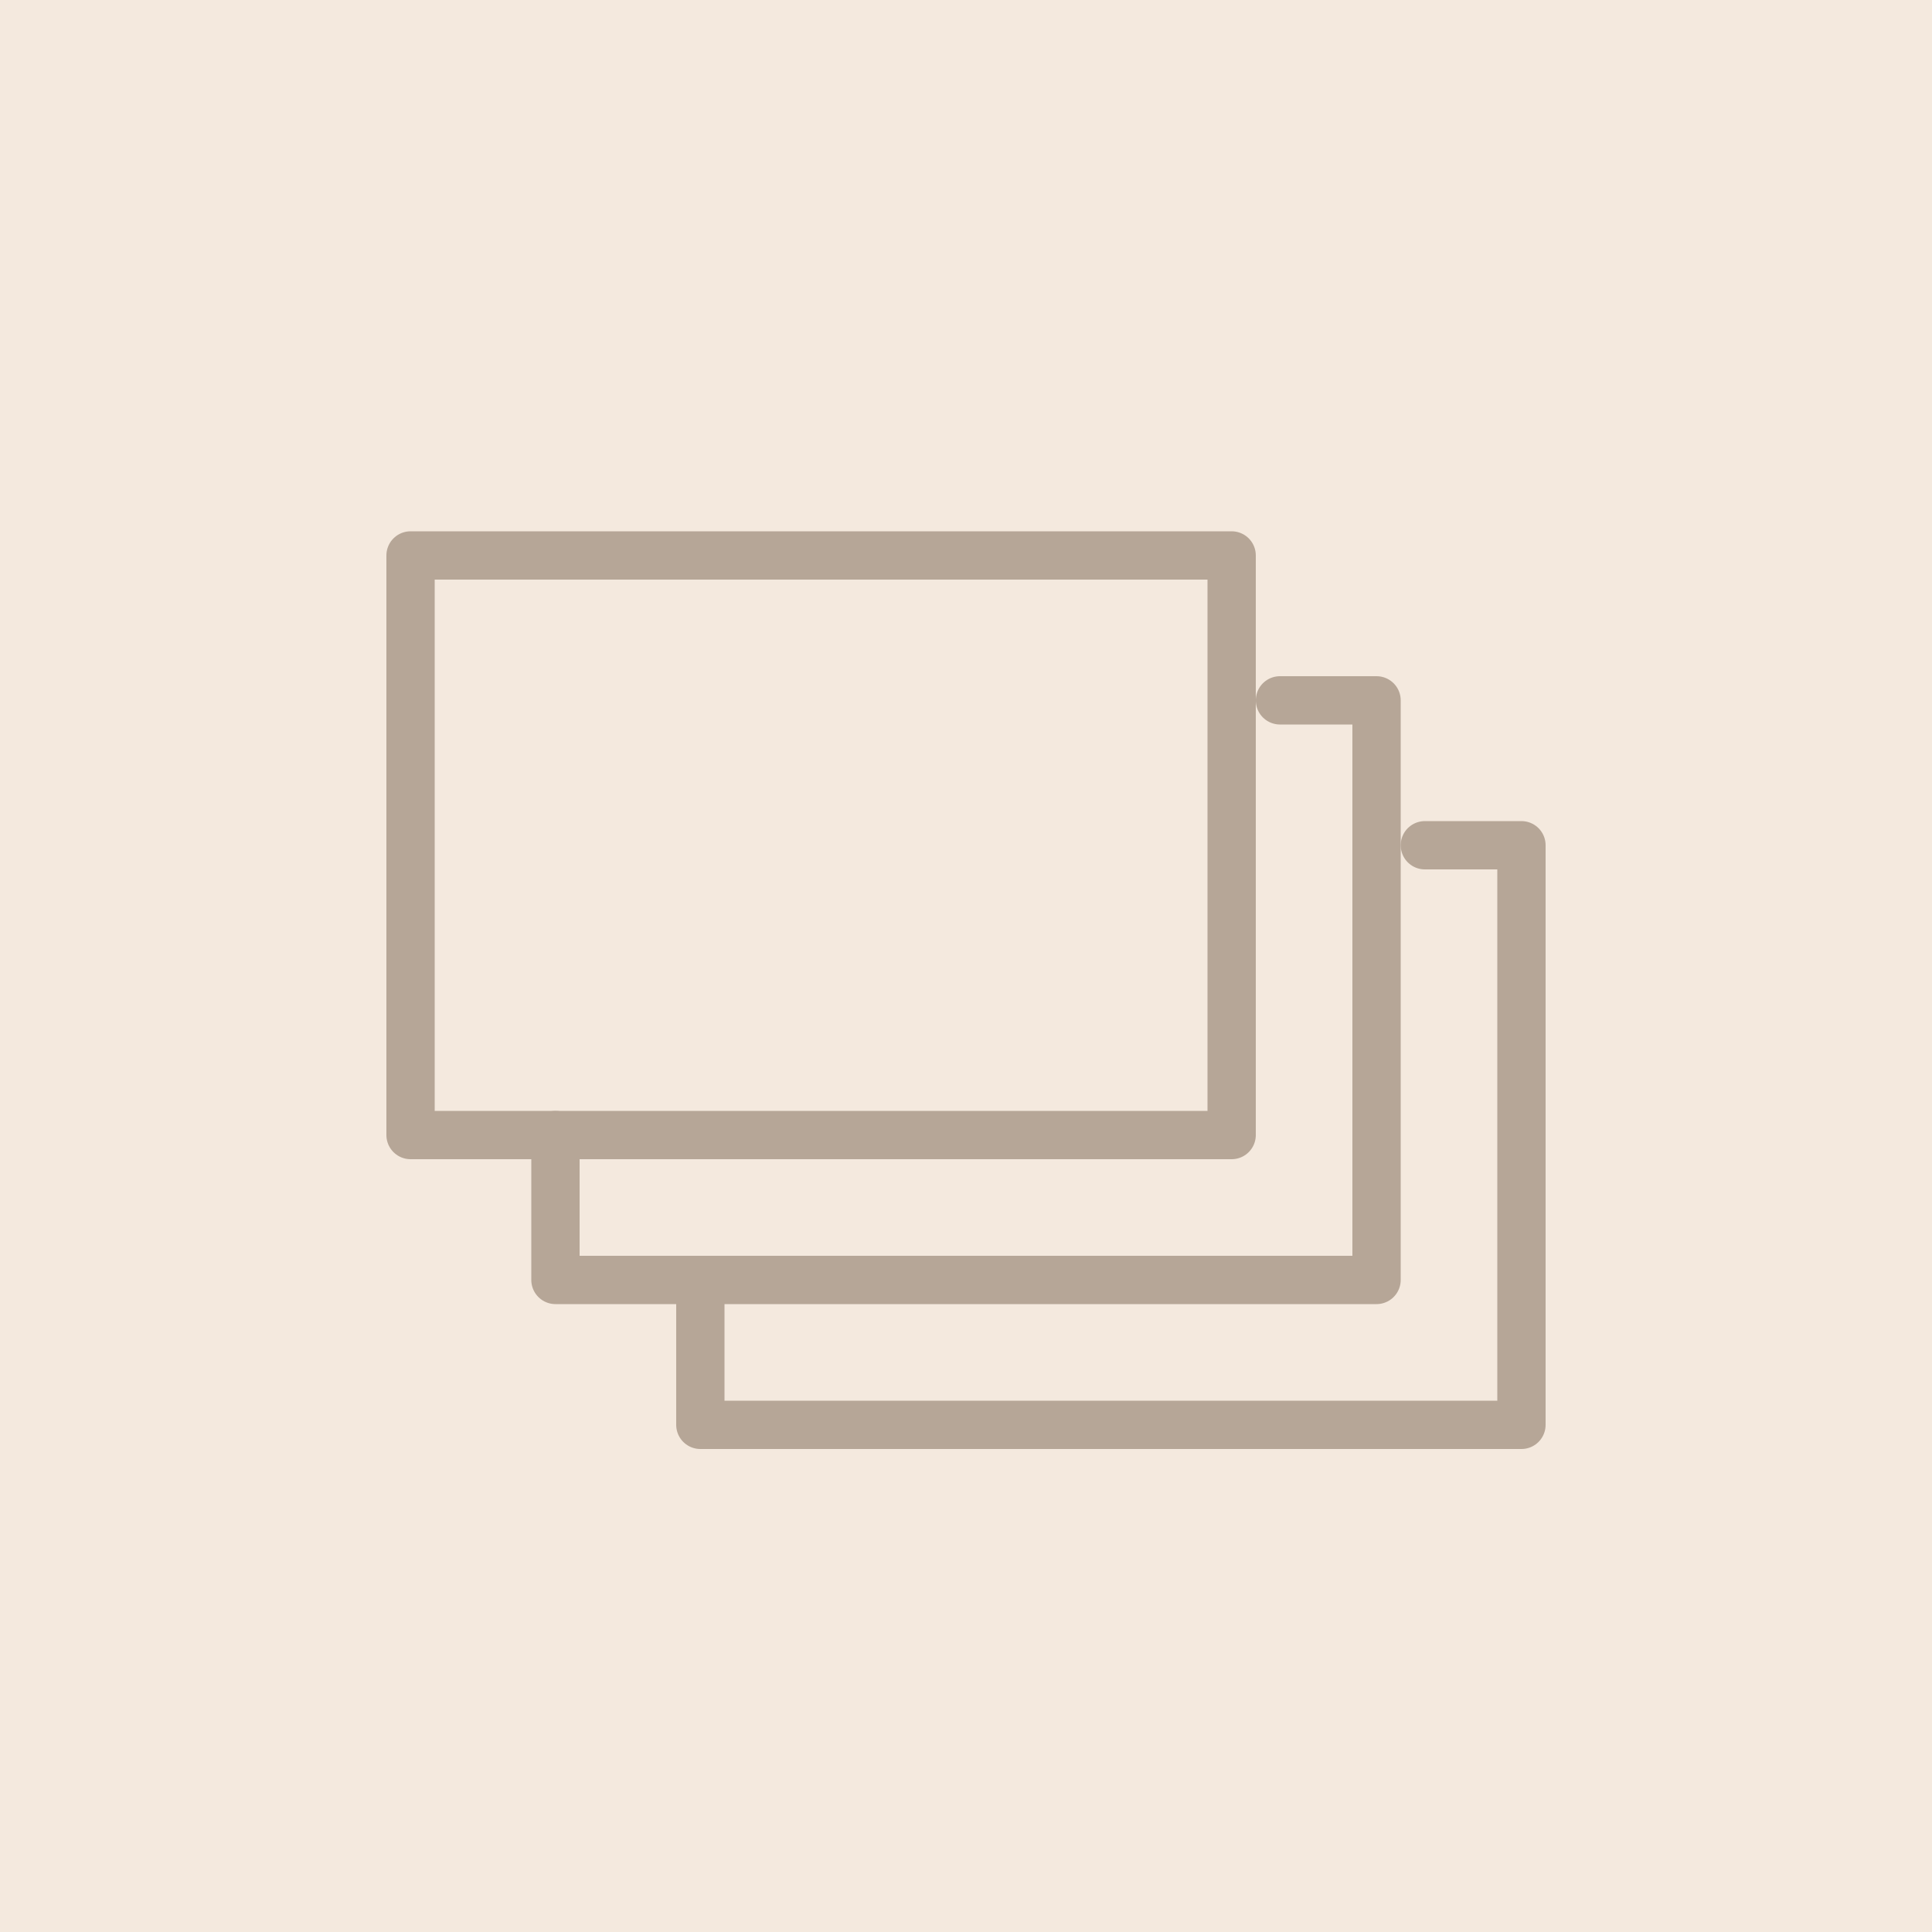 <svg width="40" height="40" viewBox="0 0 40 40" xmlns="http://www.w3.org/2000/svg">
    <g fill="none" fill-rule="evenodd">
        <path fill="#F4E9DE" d="M0 0h40v40H0z"/>
        <g stroke="#B6A697" stroke-linecap="round" stroke-linejoin="round">
            <path d="M8.5 23.5h17v-12h-17z"/>
            <path d="M26.5 14.5h2v12h-17v-3"/>
            <path d="M29.5 17.5h2v12h-17v-3"/>
        </g>
    </g>
</svg>
